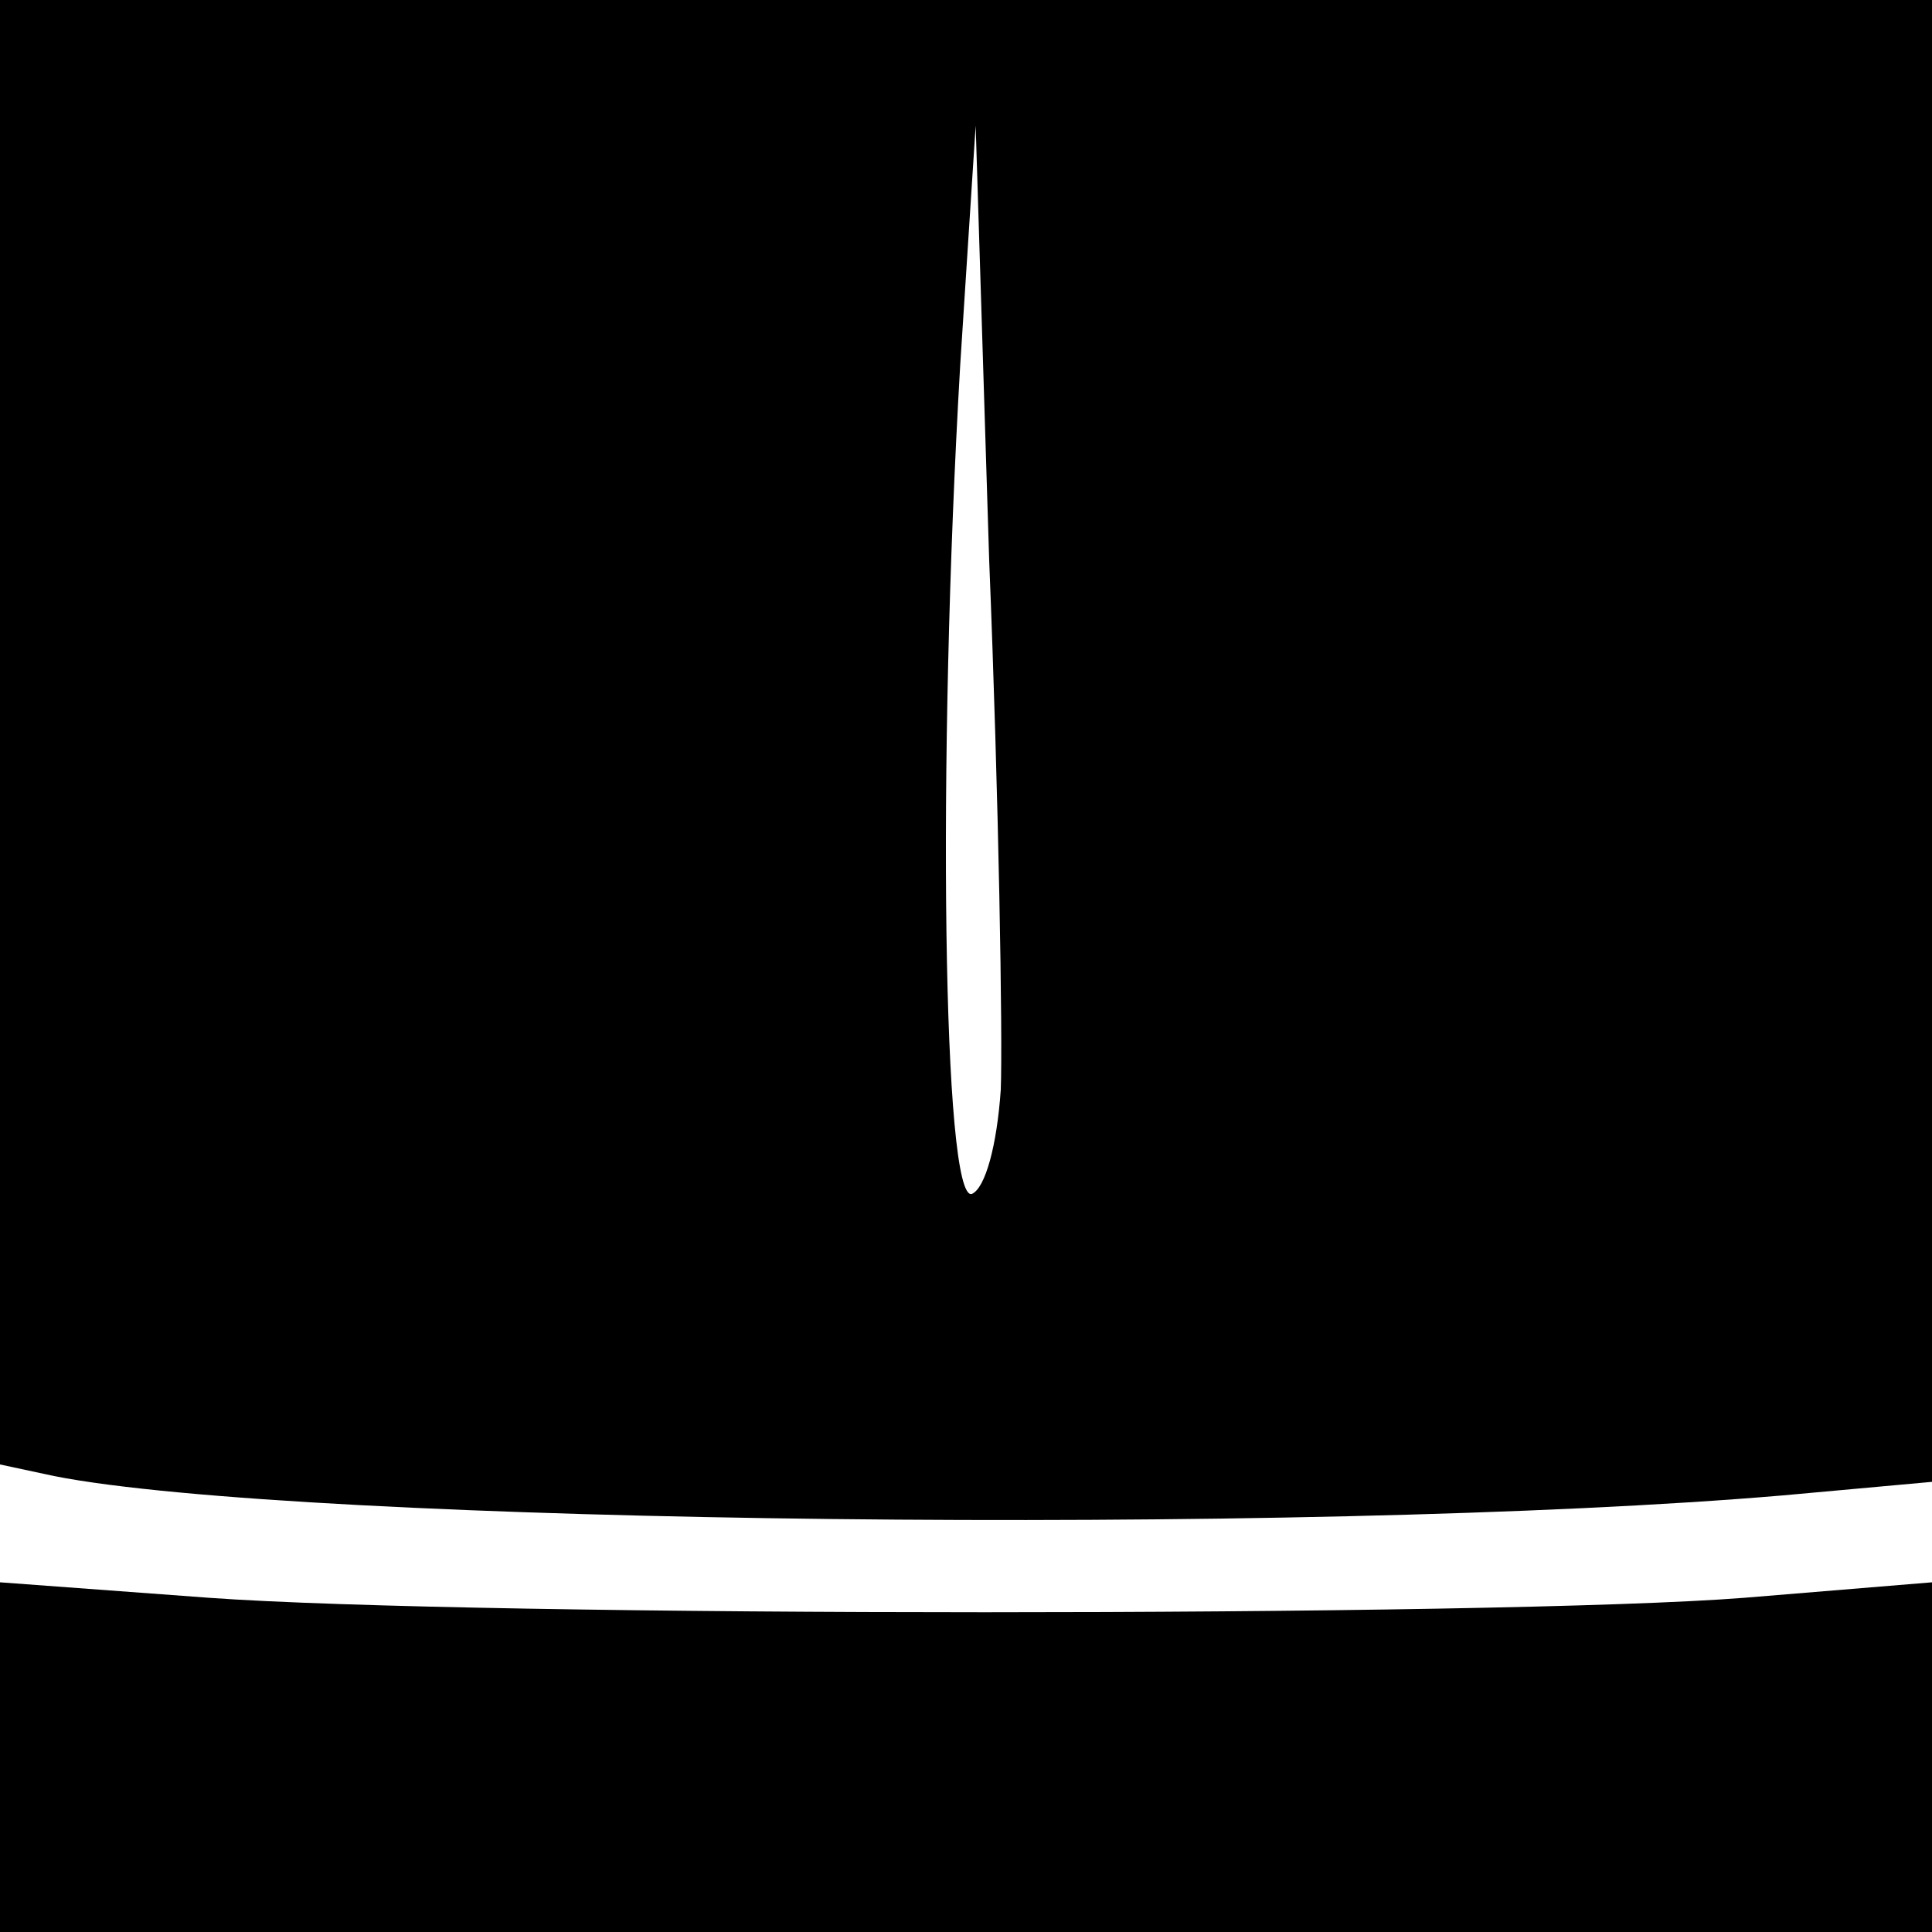 <?xml version="1.0" standalone="no"?>
<!DOCTYPE svg PUBLIC "-//W3C//DTD SVG 20010904//EN"
 "http://www.w3.org/TR/2001/REC-SVG-20010904/DTD/svg10.dtd">
<svg version="1.0" xmlns="http://www.w3.org/2000/svg"
 width="100pt" height="100pt" viewBox="0 0 100 100"
 preserveAspectRatio="xMidYMid meet">
<g transform="translate(0,100) scale(0.1,-0.1)"
fill="#000000" stroke="none">
<path d="M0 621 l0 -379 28 -6 c126 -25 649 -31 895 -10 l77 7 0 383 0 384
-500 0 -500 0 0 -379z m518 -185 c-2 -29 -8 -51 -15 -54 -15 -4 -18 223 -6
429 l8 124 7 -225 c5 -124 7 -247 6 -274z"/>
<path d="M0 91 l0 -91 500 0 500 0 0 91 0 90 -97 -8 c-127 -10 -657 -10 -795
0 l-108 8 0 -90z"/>
</g>
</svg>
